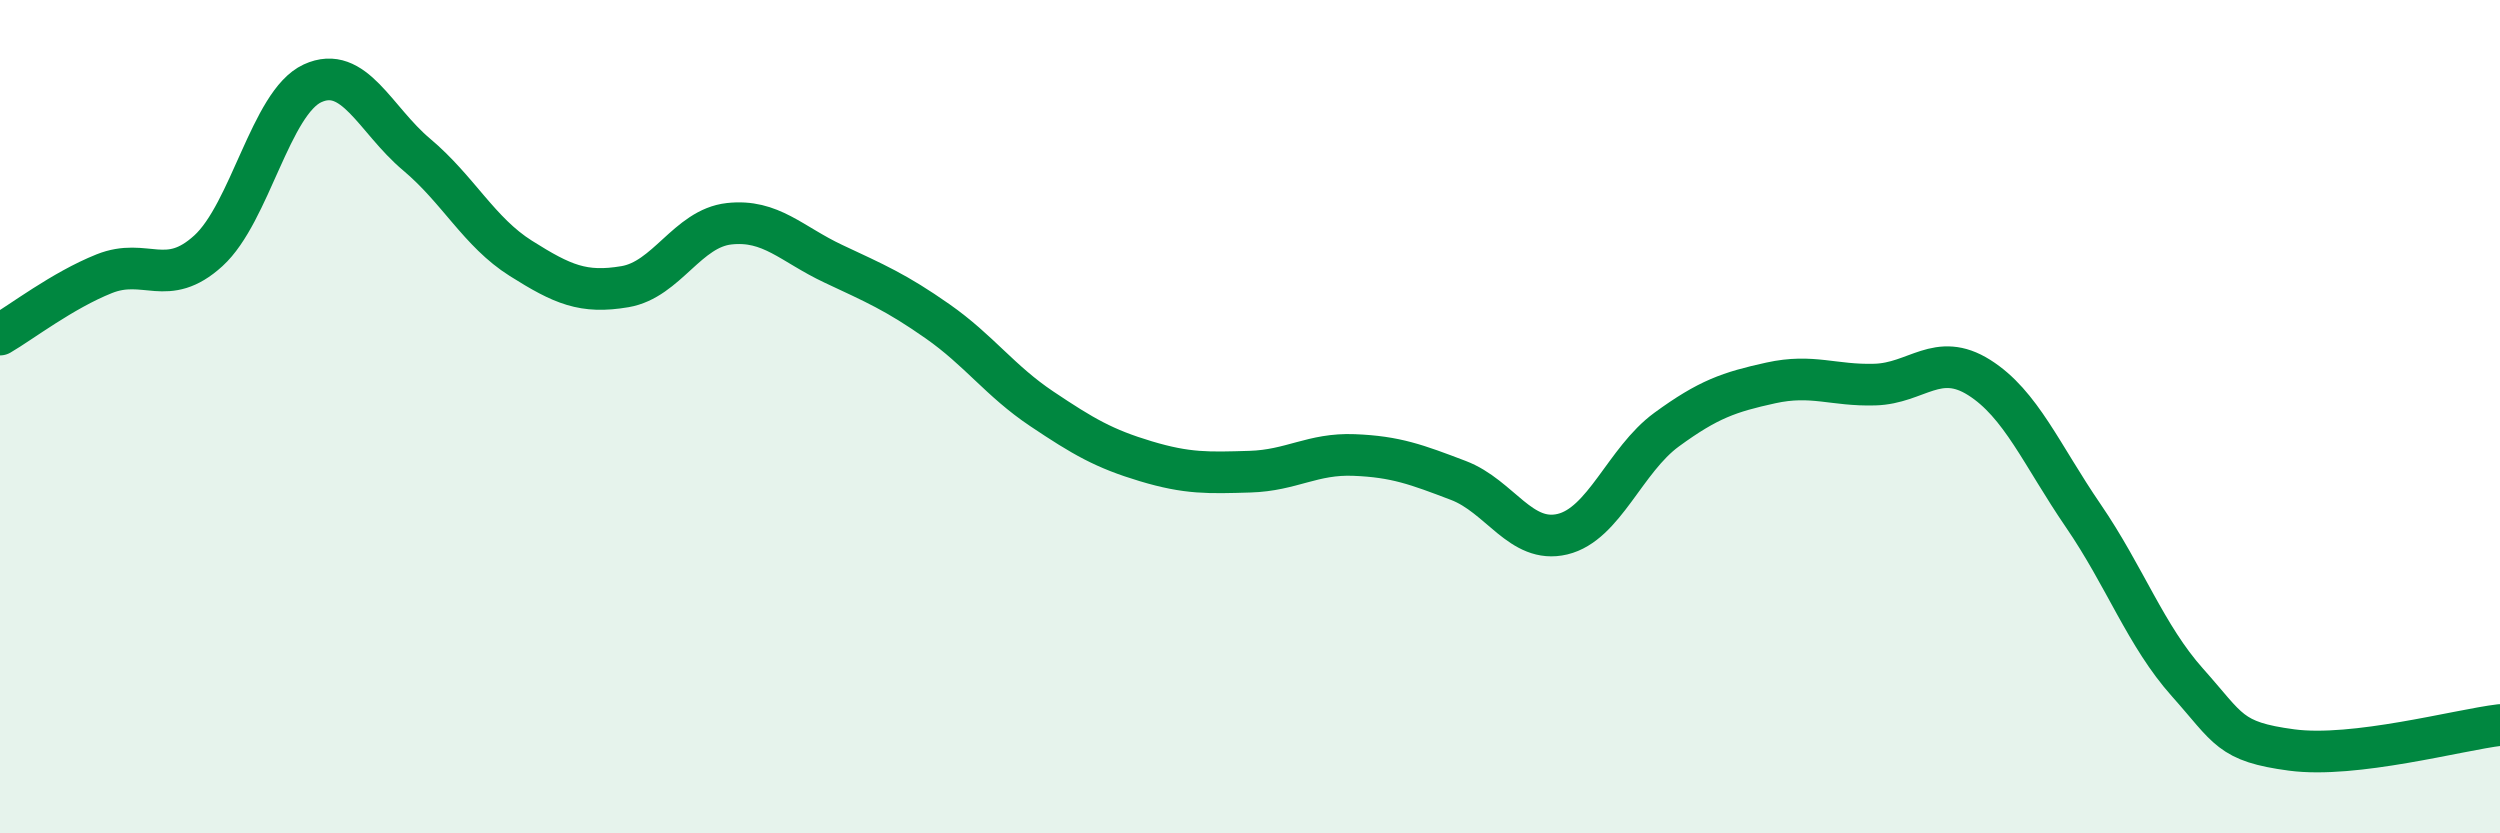 
    <svg width="60" height="20" viewBox="0 0 60 20" xmlns="http://www.w3.org/2000/svg">
      <path
        d="M 0,8.03 C 0.5,7.74 1.5,6.97 2.5,6.57 C 3.5,6.17 4,6.93 5,6.02 C 6,5.11 6.5,2.46 7.5,2 C 8.5,1.54 9,2.87 10,3.71 C 11,4.55 11.5,5.57 12.5,6.2 C 13.5,6.83 14,7.05 15,6.88 C 16,6.71 16.5,5.48 17.5,5.37 C 18.5,5.26 19,5.86 20,6.33 C 21,6.8 21.5,7.01 22.5,7.71 C 23.5,8.41 24,9.14 25,9.81 C 26,10.48 26.5,10.77 27.5,11.07 C 28.5,11.37 29,11.35 30,11.32 C 31,11.29 31.5,10.88 32.5,10.92 C 33.5,10.96 34,11.15 35,11.53 C 36,11.91 36.5,13.06 37.5,12.82 C 38.5,12.58 39,11.04 40,10.31 C 41,9.58 41.5,9.41 42.5,9.19 C 43.5,8.97 44,9.26 45,9.23 C 46,9.2 46.5,8.43 47.5,9.06 C 48.5,9.69 49,10.92 50,12.38 C 51,13.84 51.5,15.26 52.5,16.38 C 53.5,17.5 53.5,17.8 55,18 C 56.5,18.2 59,17.52 60,17.4L60 20L0 20Z"
        fill="#008740"
        opacity="0.1"
        stroke-linecap="round"
        stroke-linejoin="round"
      />
      <path
        d="M 0,8.03 C 0.5,7.74 1.5,6.97 2.5,6.57 C 3.5,6.17 4,6.93 5,6.02 C 6,5.11 6.5,2.46 7.5,2 C 8.5,1.54 9,2.87 10,3.71 C 11,4.55 11.5,5.57 12.5,6.2 C 13.5,6.83 14,7.05 15,6.88 C 16,6.71 16.5,5.48 17.5,5.37 C 18.5,5.26 19,5.86 20,6.33 C 21,6.8 21.5,7.01 22.5,7.71 C 23.5,8.41 24,9.14 25,9.81 C 26,10.48 26.5,10.77 27.5,11.07 C 28.5,11.37 29,11.35 30,11.32 C 31,11.29 31.5,10.88 32.5,10.92 C 33.5,10.96 34,11.15 35,11.53 C 36,11.91 36.5,13.06 37.5,12.82 C 38.5,12.58 39,11.04 40,10.31 C 41,9.58 41.5,9.41 42.5,9.19 C 43.5,8.97 44,9.26 45,9.23 C 46,9.2 46.5,8.43 47.5,9.06 C 48.5,9.69 49,10.92 50,12.38 C 51,13.84 51.5,15.26 52.5,16.38 C 53.5,17.5 53.5,17.8 55,18 C 56.5,18.2 59,17.52 60,17.4"
        stroke="#008740"
        stroke-width="1"
        fill="none"
        stroke-linecap="round"
        stroke-linejoin="round"
      />
    </svg>
  